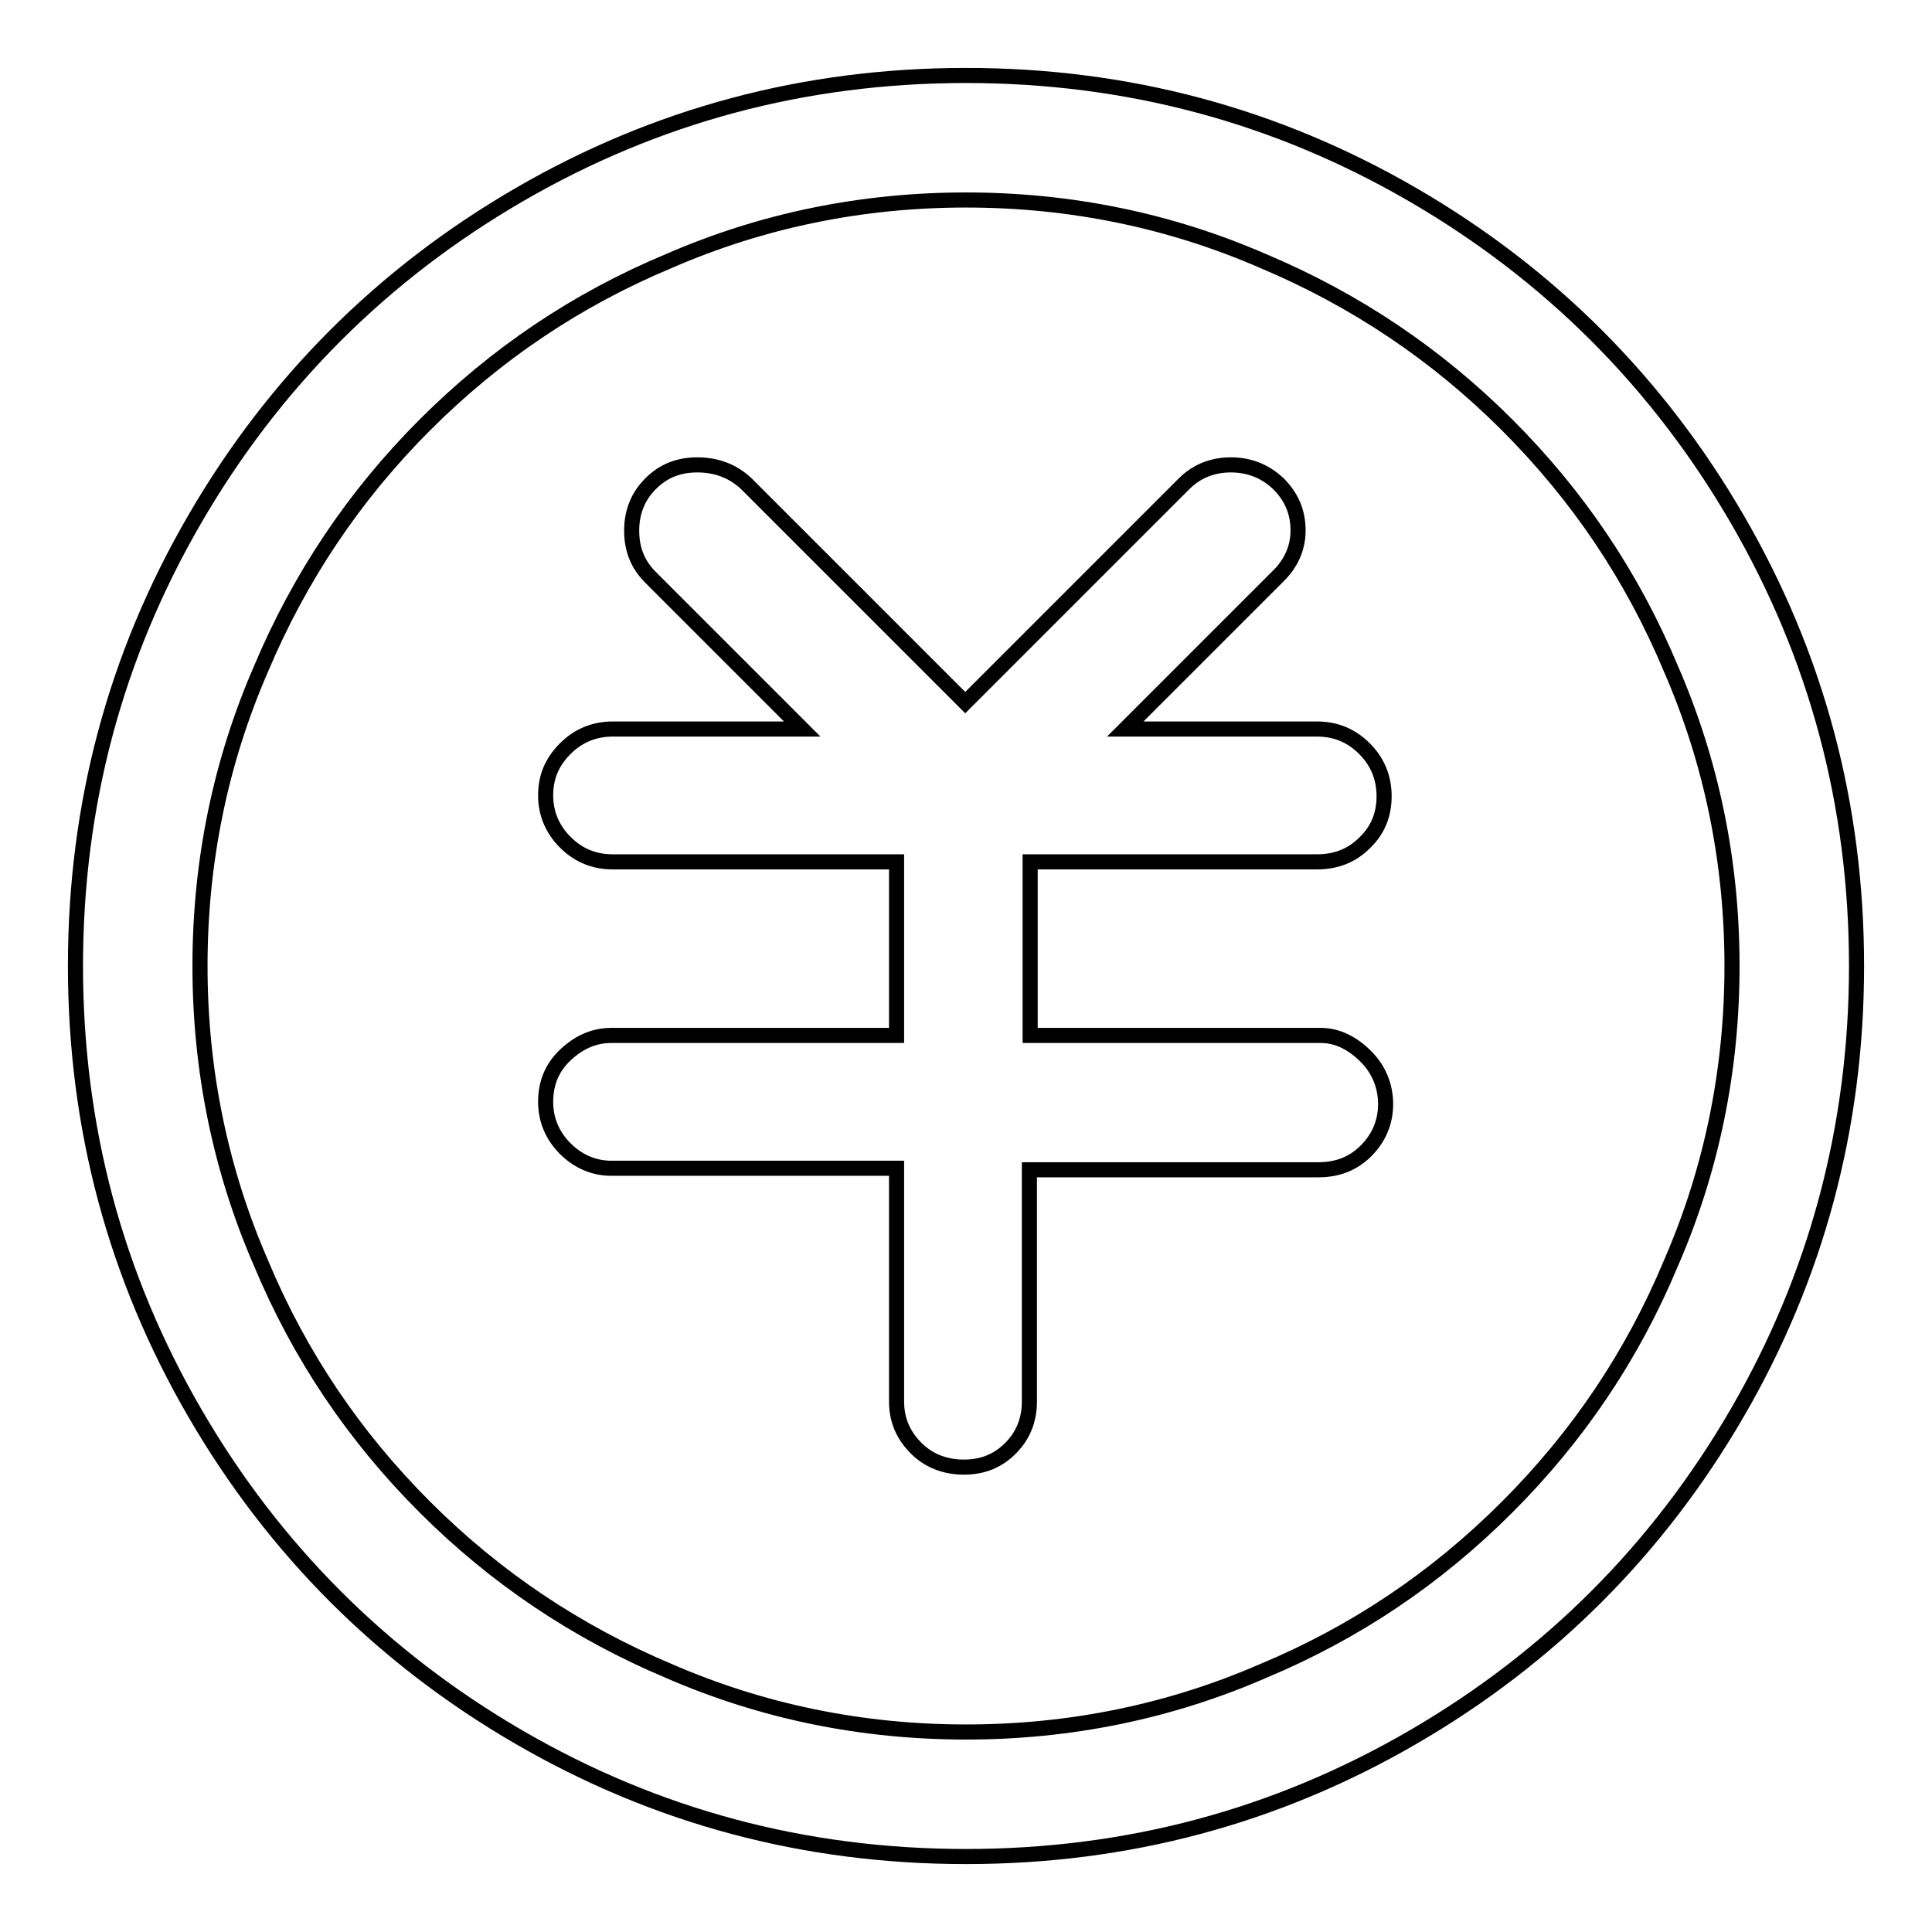 <?xml version="1.0" encoding="utf-8"?>
<!-- Svg Vector Icons : http://www.onlinewebfonts.com/icon -->
<!DOCTYPE svg PUBLIC "-//W3C//DTD SVG 1.1//EN" "http://www.w3.org/Graphics/SVG/1.1/DTD/svg11.dtd">
<svg version="1.1" xmlns="http://www.w3.org/2000/svg" xmlns:xlink="http://www.w3.org/1999/xlink" x="0px" y="0px" viewBox="0 0 256 256" enable-background="new 0 0 256 256" xml:space="preserve">
<g> <path stroke-width="2" fill-opacity="0" stroke="#000000"  d="M128,10c-21.4,0-41.1,5.3-59.2,15.8c-18.1,10.5-32.5,24.9-43,43C15.3,86.9,10,106.6,10,128 c0,21.4,5.3,41.1,15.8,59.2c10.5,18.1,24.9,32.5,43,43C86.9,240.7,106.6,246,128,246c21.4,0,41.1-5.3,59.2-15.8 c18.1-10.5,32.5-24.9,43-43c10.5-18.1,15.8-37.9,15.8-59.2c0-21.4-5.3-41.1-15.8-59.2c-10.5-18.1-24.9-32.5-43-43S149.4,10,128,10z  M199.7,199.7c-9.4,9.4-20.1,16.6-32.3,21.7c-12.4,5.4-25.6,8.1-39.4,8.1c-13.8,0-27-2.7-39.4-8.1c-12.1-5.1-22.9-12.3-32.3-21.7 s-16.6-20.1-21.7-32.3c-5.4-12.4-8.1-25.6-8.1-39.4c0-13.8,2.7-27,8.1-39.4c5.1-12.1,12.3-22.9,21.7-32.3s20.1-16.6,32.3-21.7 c12.4-5.4,25.6-8.1,39.4-8.1c13.8,0,27,2.7,39.4,8.1c12.1,5.1,22.9,12.3,32.3,21.7c9.4,9.4,16.6,20.1,21.7,32.3 c5.4,12.4,8.1,25.6,8.1,39.4c0,13.8-2.7,27-8.1,39.4C216.3,179.6,209.1,190.3,199.7,199.7z M175,137.2h-38.5v-23h38 c2.5,0,4.6-0.8,6.3-2.5c1.8-1.7,2.6-3.8,2.6-6.2c0-2.5-0.9-4.6-2.6-6.3c-1.8-1.8-3.9-2.6-6.3-2.6h-25.4l20.1-20.1 c1.8-1.7,2.8-3.8,2.8-6.2c0-2.5-0.9-4.5-2.6-6.2c-1.8-1.7-3.9-2.5-6.3-2.5s-4.5,0.8-6.2,2.5l-29,29l-29-29c-1.8-1.7-4-2.5-6.5-2.5 c-2.5,0-4.5,0.8-6.2,2.5c-1.7,1.7-2.5,3.8-2.5,6.2c0,2.5,0.8,4.5,2.5,6.2l20.1,20.1H81.2c-2.5,0-4.6,0.9-6.3,2.6 c-1.8,1.8-2.6,3.8-2.6,6.2c0,2.4,0.9,4.5,2.6,6.2c1.8,1.8,3.9,2.6,6.3,2.6h37.6v23H81c-2.3,0-4.3,0.9-6.1,2.6s-2.6,3.8-2.6,6.2 s0.9,4.5,2.6,6.2s3.8,2.6,6.1,2.6h37.8v30.9c0,2.5,0.9,4.5,2.6,6.2s3.9,2.5,6.3,2.5c2.5,0,4.5-0.8,6.2-2.5c1.7-1.7,2.5-3.8,2.5-6.2 V155h38.3c2.5,0,4.6-0.8,6.3-2.5s2.6-3.8,2.6-6.2s-0.9-4.6-2.6-6.3S177.3,137.2,175,137.2L175,137.2z"/></g>
</svg>